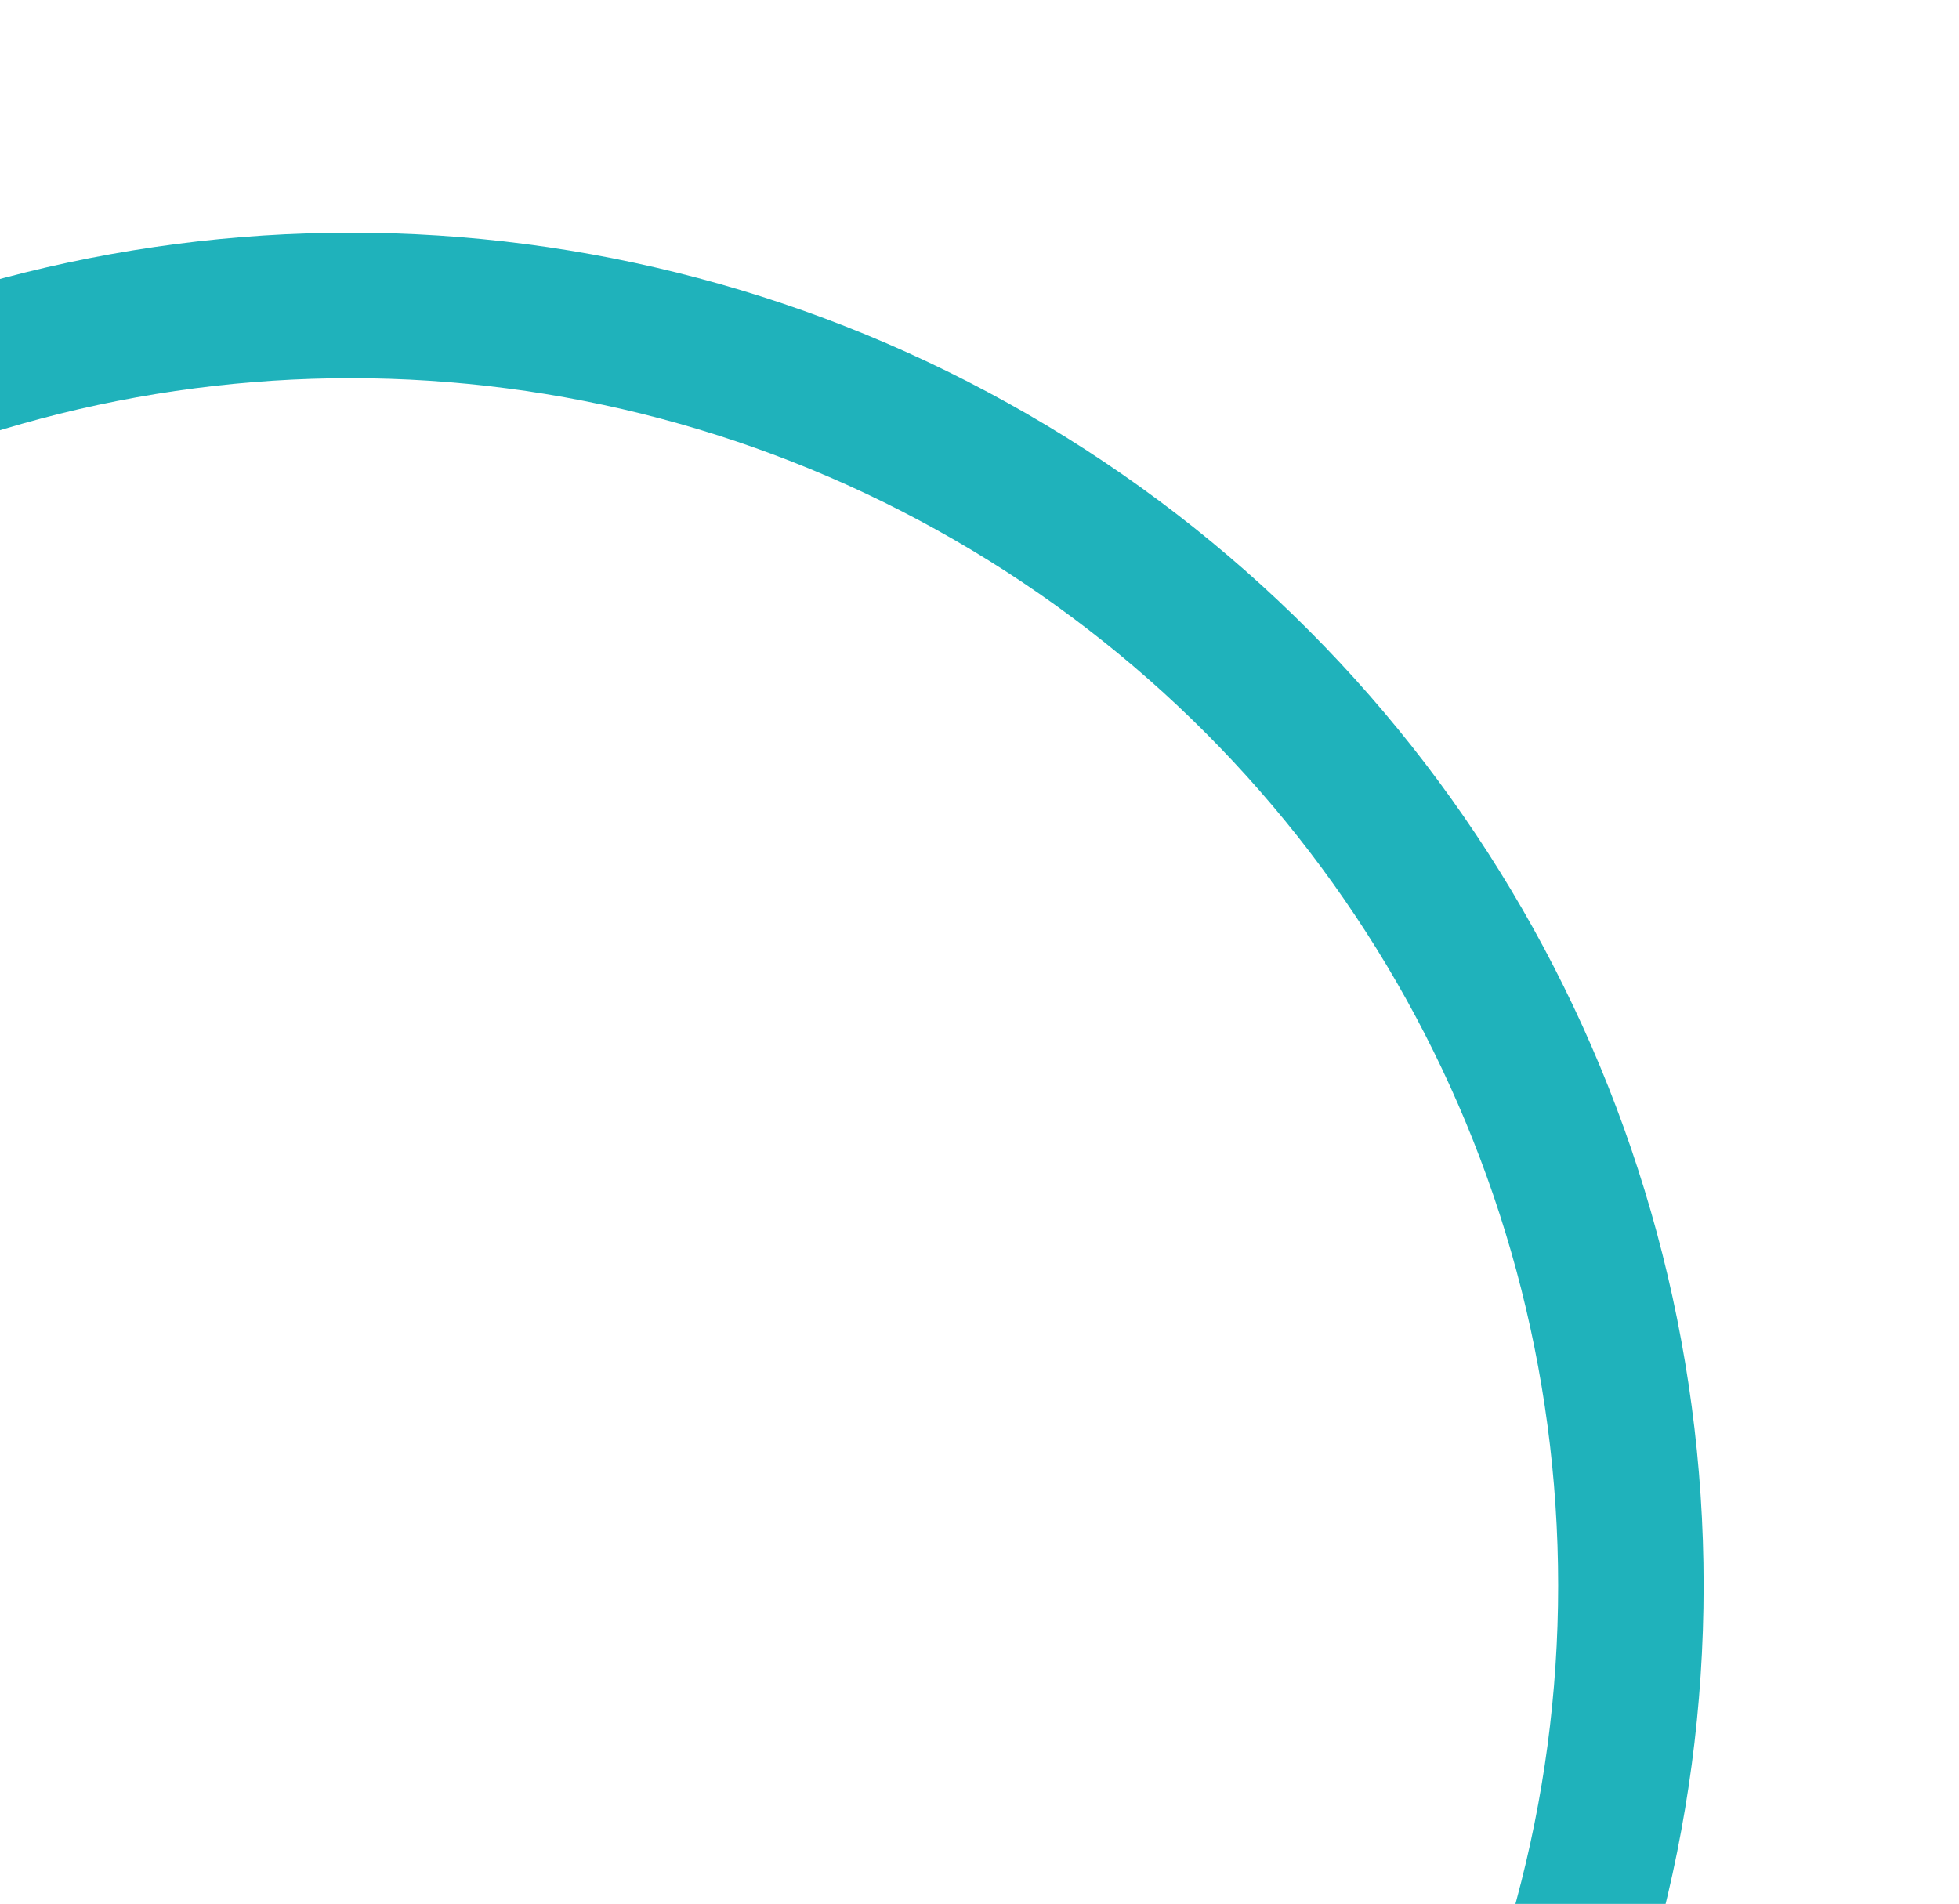 <?xml version="1.0" encoding="UTF-8"?>
<svg xmlns="http://www.w3.org/2000/svg" xmlns:xlink="http://www.w3.org/1999/xlink" width="606" height="589" viewBox="0 0 606 589">
  <defs>
    <clipPath id="clip-path">
      <rect x="310" y="-72" width="606" height="589" fill="none"></rect>
    </clipPath>
  </defs>
  <g id="Groupe_défilant_13" data-name="Groupe défilant 13" transform="translate(-310 72)" clip-path="url(#clip-path)" style="isolation: isolate">
    <g id="Ellipse_23" data-name="Ellipse 23" fill="none" stroke="#1fb2bb" stroke-width="45">
      <circle cx="418.5" cy="418.5" r="418.5" stroke="none"></circle>
      <circle cx="418.5" cy="418.5" r="396" fill="none"></circle>
    </g>
  </g>
</svg>
